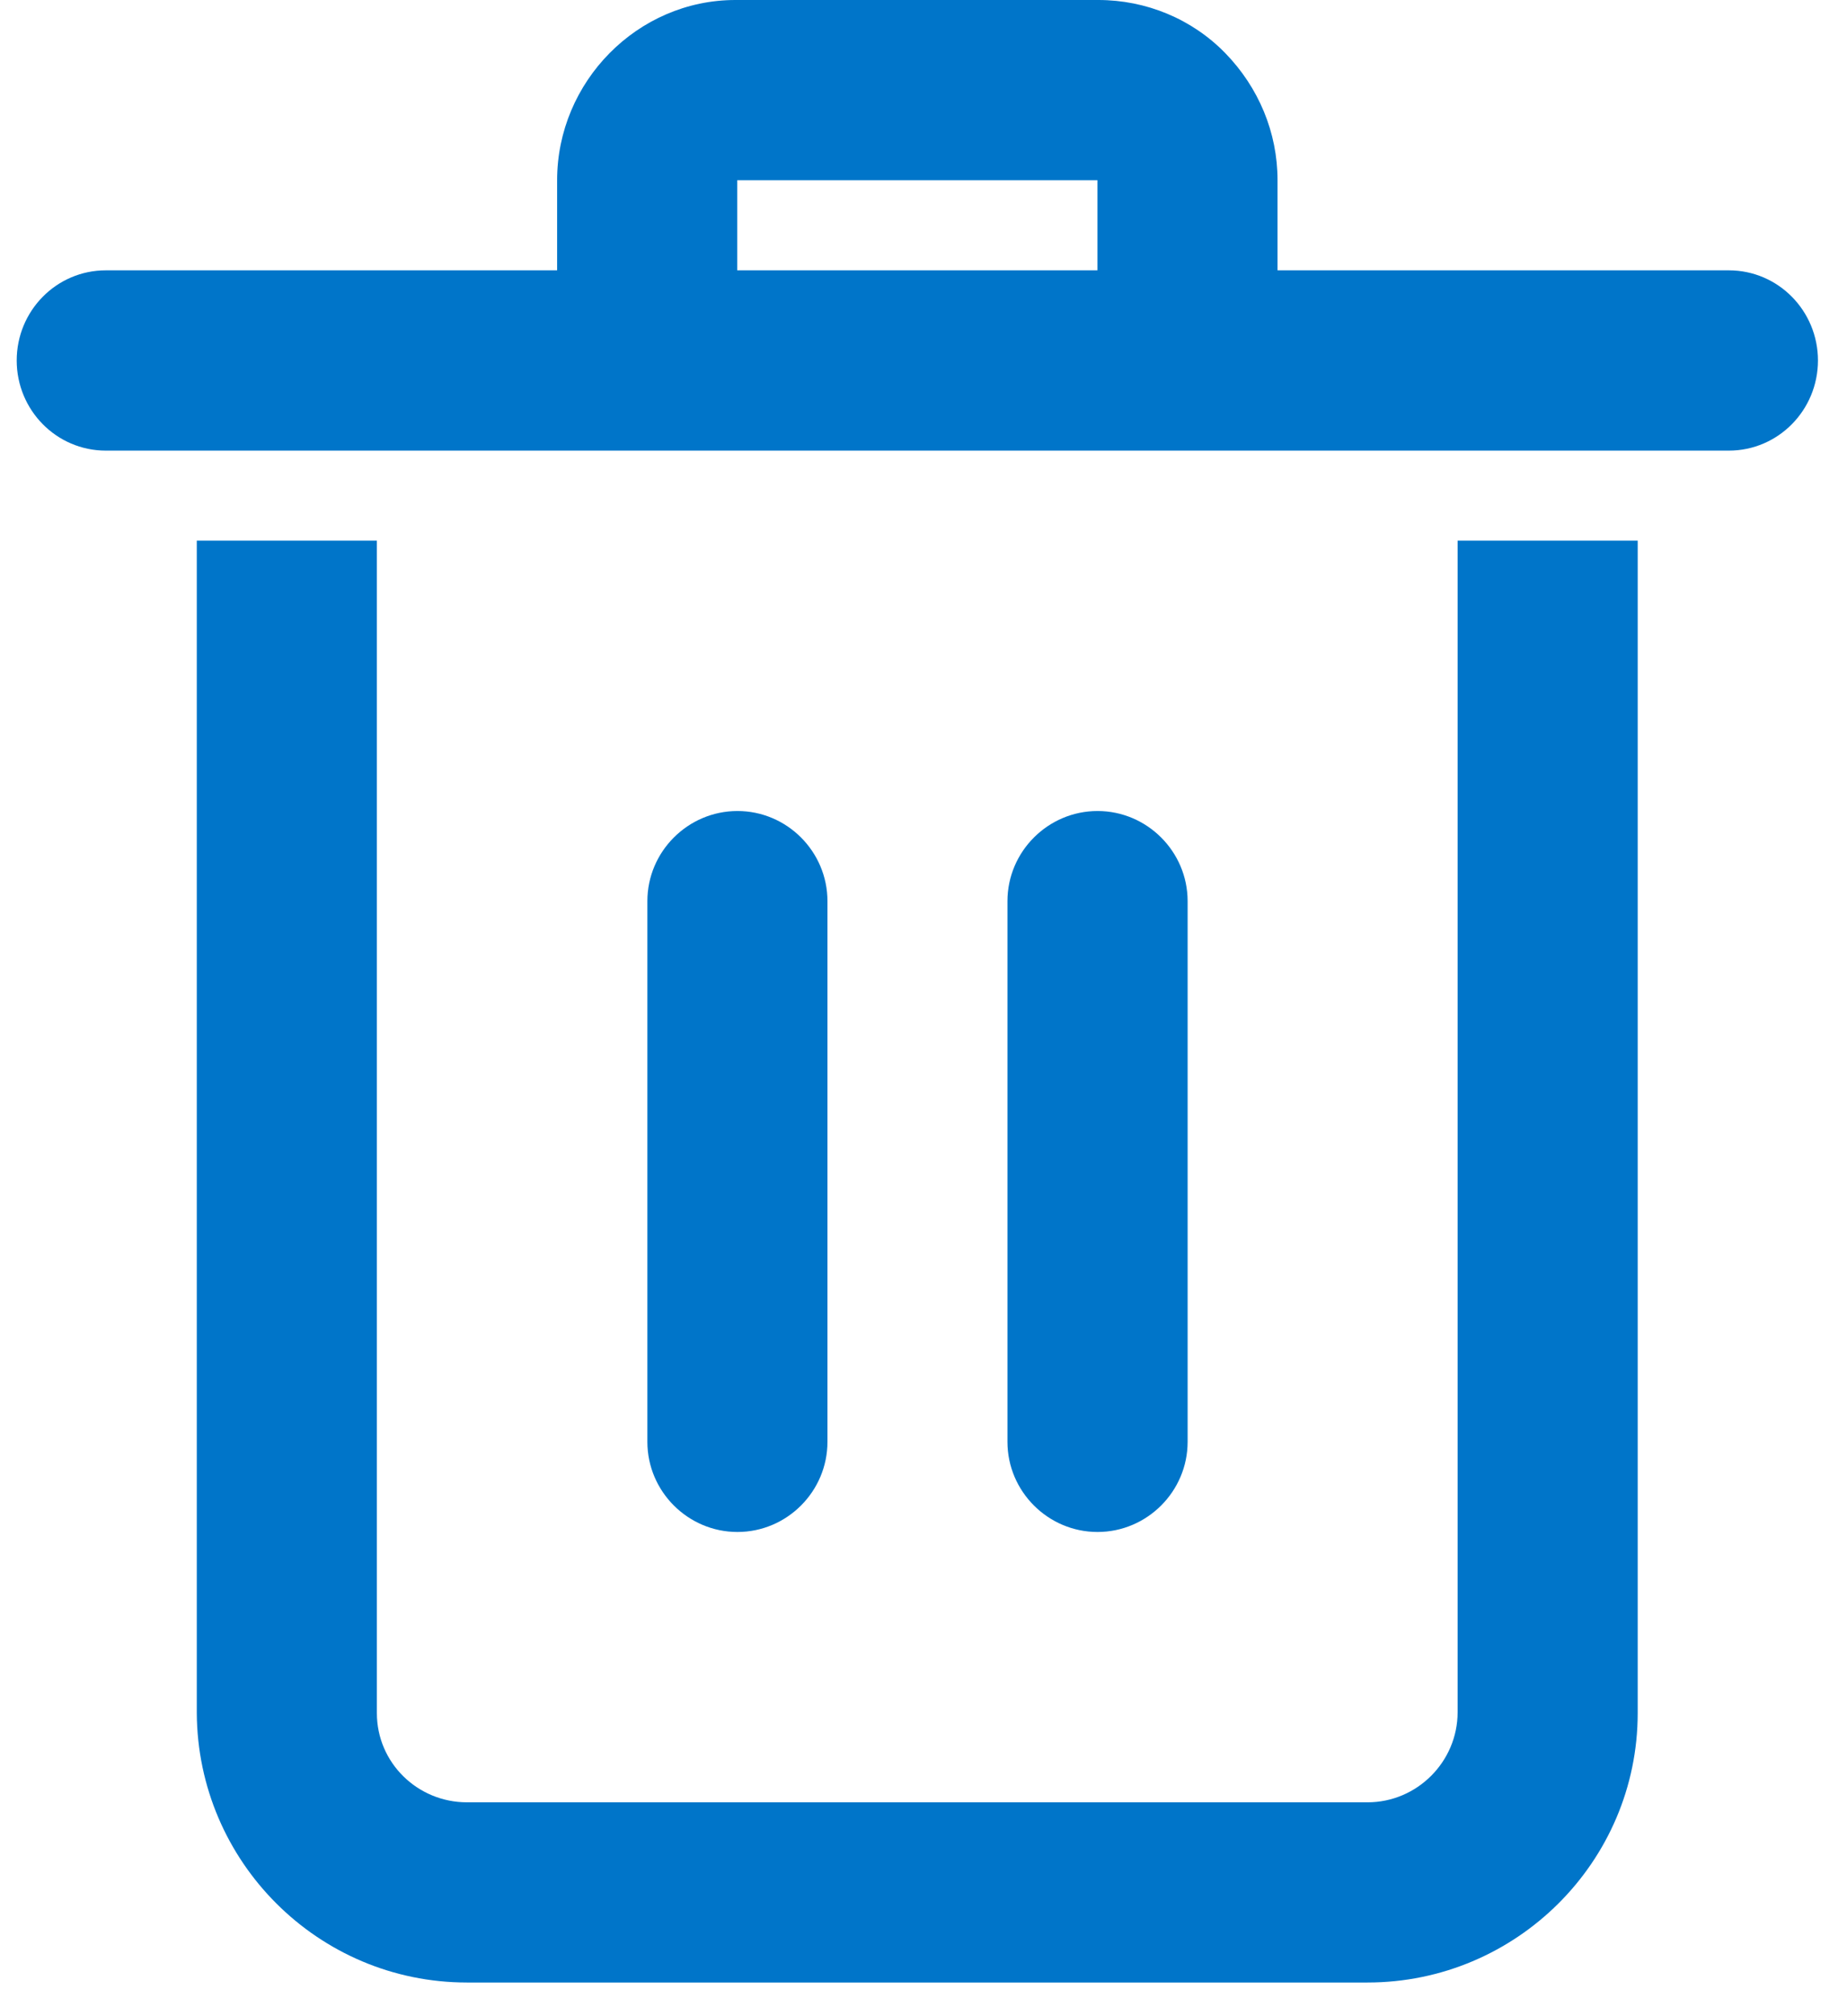 <svg width="22" height="24" viewBox="0 0 22 24" fill="none" xmlns="http://www.w3.org/2000/svg">
<path d="M5.562 23.599C3.792 23.599 2.354 22.162 2.344 20.392V6.436H4.489V20.392C4.489 20.982 4.972 21.454 5.562 21.454H16.289C16.879 21.454 17.362 20.971 17.362 20.381V6.436H19.507V20.392C19.507 22.162 18.059 23.599 16.289 23.599H5.562Z" fill="#0075C9"/>
<path d="M12 10.727C12 10.137 12.483 9.654 13.073 9.654C13.663 9.654 14.146 10.137 14.146 10.727V17.163C14.146 17.753 13.663 18.236 13.073 18.236C12.483 18.236 12 17.753 12 17.163V10.727Z" fill="#0075C9"/>
<path d="M7.711 10.727C7.711 10.137 8.194 9.654 8.784 9.654C9.374 9.654 9.856 10.137 9.856 10.727V17.163C9.856 17.753 9.374 18.236 8.784 18.236C8.194 18.236 7.711 17.753 7.711 17.163V10.727Z" fill="#0075C9"/>
<path d="M20.592 3.218H15.217V2.145C15.217 1.577 14.992 1.041 14.595 0.633C14.198 0.225 13.651 0 13.083 0H8.76C7.59 0 6.636 0.976 6.636 2.145V3.218H1.261C0.671 3.218 0.199 3.701 0.199 4.291C0.199 4.881 0.671 5.364 1.261 5.364H20.592C21.182 5.364 21.654 4.881 21.654 4.291C21.654 3.701 21.182 3.218 20.592 3.218ZM8.77 2.145H13.072V3.218H8.781V2.145H8.77Z" fill="#0075C9"/>
</svg>
